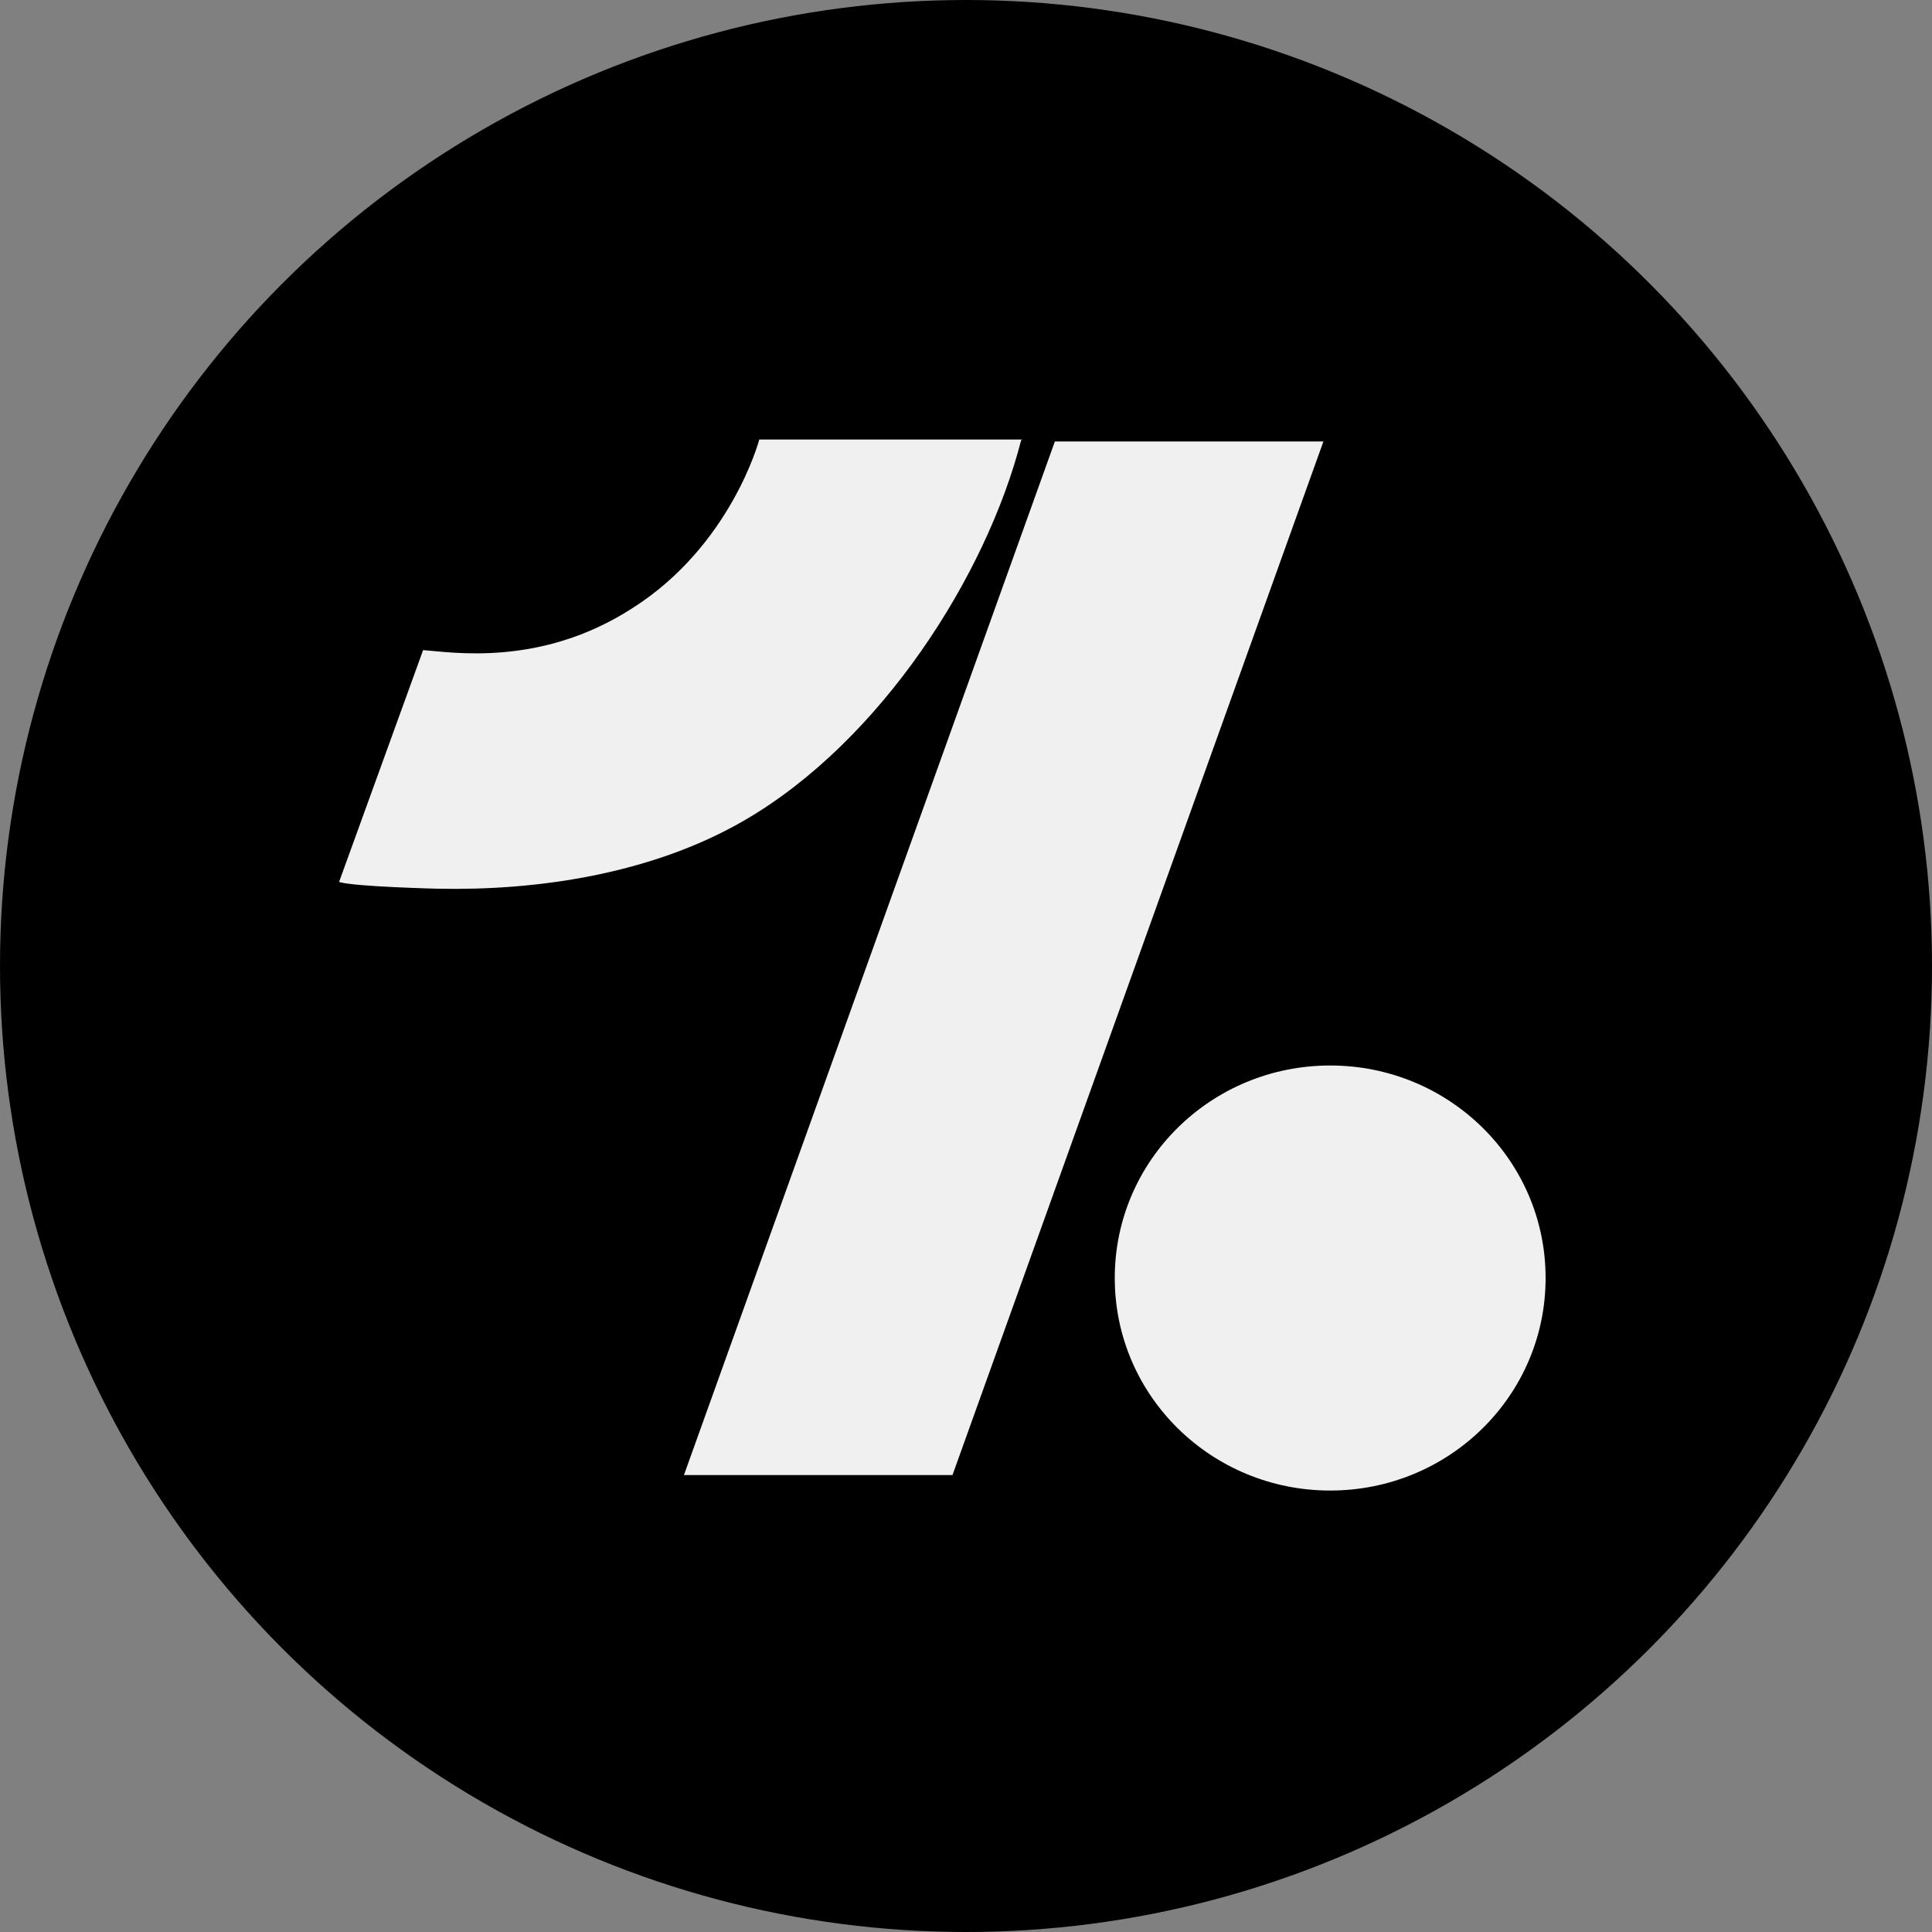 <?xml version='1.0' encoding='UTF-8'?>
<svg xmlns="http://www.w3.org/2000/svg" xmlns:xlink="http://www.w3.org/1999/xlink" version="1.2" viewBox="0 0 20 20" baseProfile="tiny-ps">
  <rect x="0" y="0" width="20" height="20" fill="#808080" stroke="none"/>
  <title>OneFootball-Logo</title>
  <circle cx="10" cy="10" r="10"/>
  <path d="M13.77,15.43c1.23,0,2.23-0.98,2.23-2.2s-1-2.2-2.23-2.2s-2.23,0.98-2.23,2.2  S12.54,15.43,13.77,15.43z" fill="#F0F0F0"/>
  <path d="M10.57,4.56c-0.36,1.4-1.45,3.11-2.86,3.93C6.73,9.06,5.53,9.22,4.54,9.2c0,0-0.87-0.02-1.03-0.07  l0.87-2.4C4.67,6.75,5.59,6.91,6.54,6.3c1.03-0.65,1.32-1.75,1.32-1.75h2.72L10.57,4.56z" fill="#F0F0F0"/>
  <path d="M10.92,4.57l-3.84,10.7h2.78l3.84-10.7C13.7,4.57,10.92,4.57,10.92,4.57z" fill="#F0F0F0"/>
</svg>
